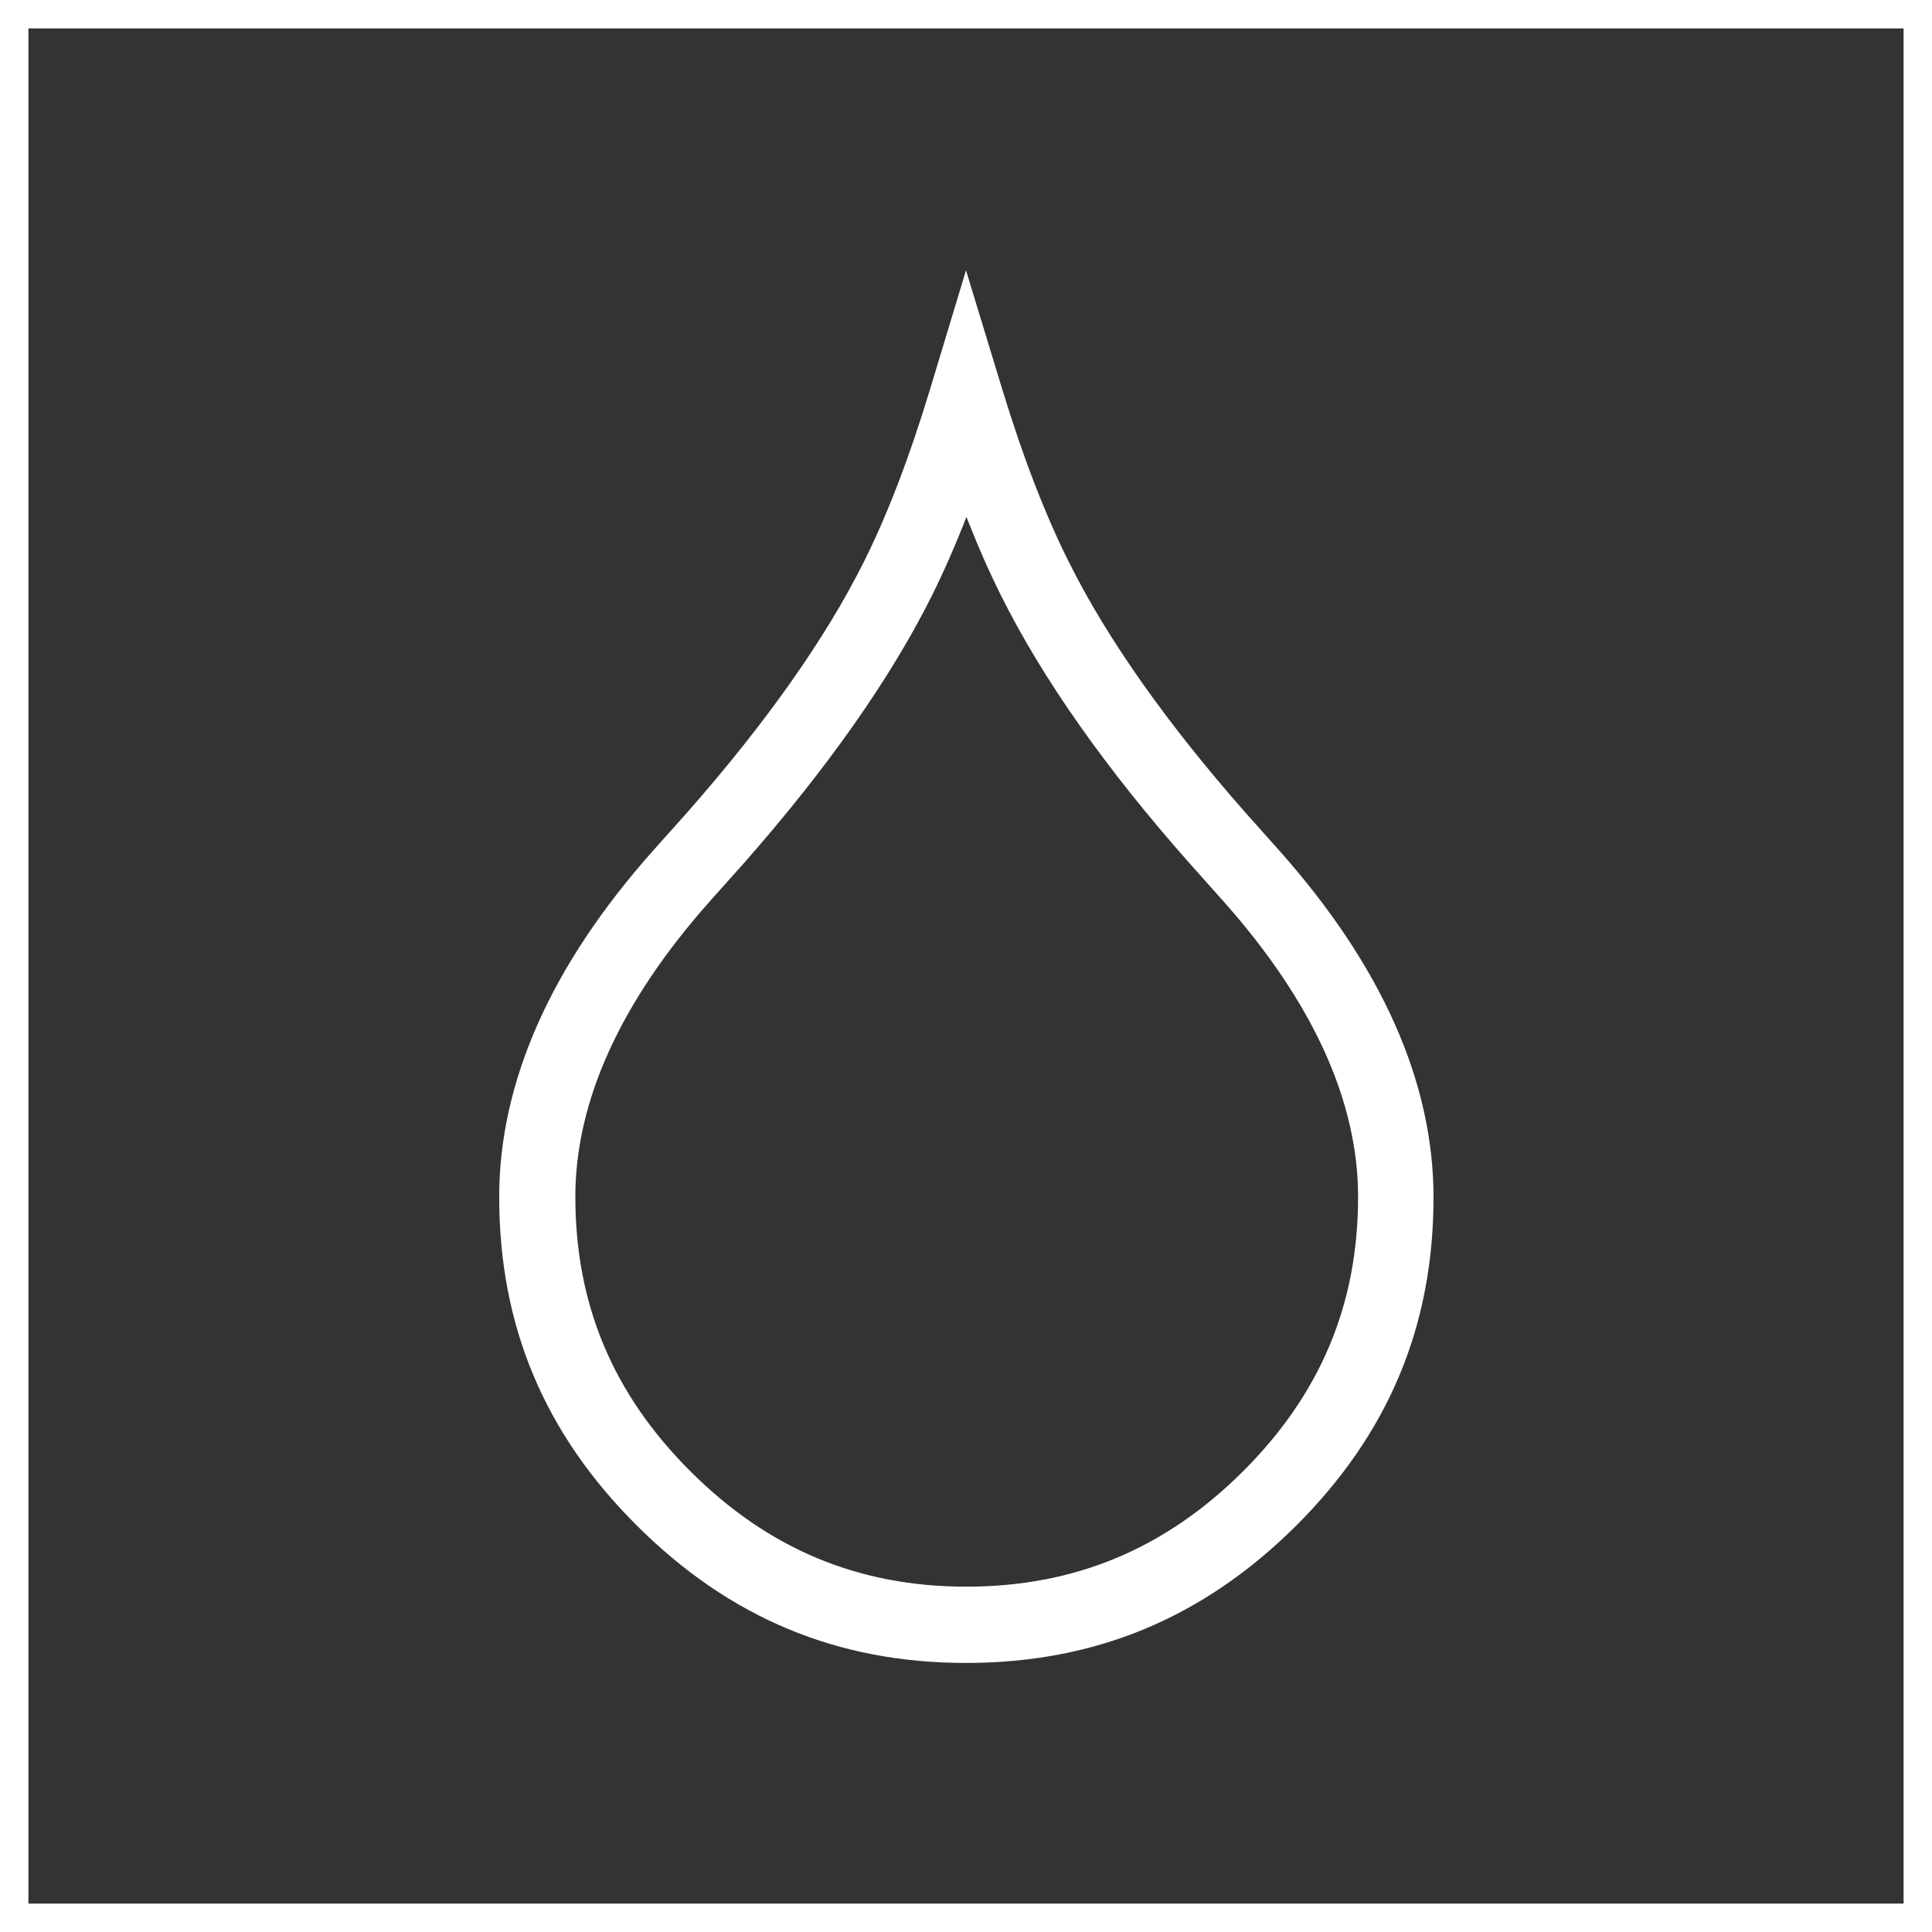 <?xml version="1.0" encoding="utf-8"?>
<!-- Generator: Adobe Illustrator 26.5.0, SVG Export Plug-In . SVG Version: 6.00 Build 0)  -->
<svg version="1.1" xmlns="http://www.w3.org/2000/svg" xmlns:xlink="http://www.w3.org/1999/xlink" x="0px" y="0px"
	 viewBox="0 0 136 136" style="enable-background:new 0 0 136 136;" xml:space="preserve">
<rect x="0" y="0" width="136" height="136" fill="#333333" stroke="none"/>
<style type="text/css">
	.st0{fill:#FFFFFF;}
</style>
<g id="Icons_Outline">
	<g>
		<g>
			<path class="st0" d="M68,117.06c-9.06,0-16.63-3.16-23.16-9.66c-6.53-6.5-9.7-14.07-9.7-23.14c0-8.1,3.65-16.32,10.86-24.41
				l2.41-2.7c5.51-6.26,9.68-12.17,12.38-17.56l0,0c1.66-3.31,3.23-7.4,4.67-12.16l2.54-8.4l2.56,8.4c1.45,4.75,3.03,8.85,4.7,12.17
				c2.69,5.39,6.87,11.31,12.4,17.59l2.38,2.67c7.21,8.1,10.87,16.32,10.87,24.42c0,9.07-3.17,16.64-9.69,23.14
				C84.69,113.9,77.1,117.06,68,117.06z M65.57,41.99c-2.91,5.81-7.34,12.1-13.16,18.72l-2.42,2.71c-6.3,7.08-9.49,14.09-9.49,20.83
				c0,7.57,2.65,13.89,8.11,19.33c5.47,5.46,11.82,8.11,19.41,8.11c7.62,0,13.99-2.65,19.47-8.11c5.46-5.44,8.11-11.76,8.11-19.33
				c0-6.74-3.2-13.75-9.5-20.83l-2.39-2.68C77.83,54.1,73.4,47.79,70.5,41.99c-0.85-1.69-1.67-3.56-2.47-5.6
				C67.24,38.43,66.41,40.3,65.57,41.99L65.57,41.99z"/>
		</g>
	</g>
</g>
<g id="Box_Outline">
	<path class="st0" d="M2,2h132v132H2V2z M0,136h136V0H0V136z"/>
</g>
</svg>

